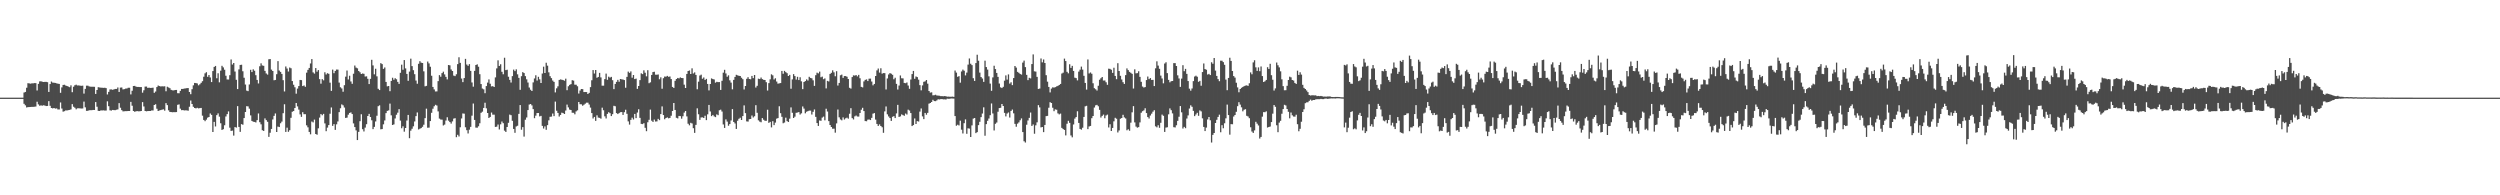 <?xml version="1.0" encoding="UTF-8"?>
<svg xmlns="http://www.w3.org/2000/svg" width="1920" height="150">
  <path d="M0 74.993h1v1.000H0zM1 74.993h1v1.000H1zM2 74.993h1v1.000H2zM3 74.993h1v1.000H3zM4 74.992h1v1.000H4zM5 74.992h1v1.000H5zM6 74.992h1v1.000H6zM7 74.992h1v1.000H7zM8 74.992h1v1.000H8zM9 74.993h1v1.000H9zM10 74.992h1v1.000H10zM11 74.993h1v1.000H11zM12 74.993h1v1.000H12zM13 74.992h1v1.000H13zM14 74.992h1v1.000H14zM15 74.993h1v1.000H15zM16 74.993h1v1.000H16zM17 74.993h1v1.000H17zM18 71.043h1v8.653H18zM19 70.587h1v10.287H19zM20 67.400h1v15.113H20zM21 63.902h1v18.396H21zM22 64.061h1v18.141H22zM23 64.279h1v17.872H23zM24 64.005h1v18.067H24zM25 63.976h1v18.094H25zM26 63.806h1v18.150H26zM27 63.868h1v17.970H27zM28 69.499h1v8.612H28zM29 64.418h1v15.744H29zM30 62.493h1v18.718H30zM31 62.434h1v18.520H31zM32 62.794h1v18.375H32zM33 62.969h1v17.851H33zM34 62.897h1v18.224H34zM35 62.854h1v18.584H35zM36 63.109h1v18.262H36zM37 70.598h1v7.050H37zM38 64.569h1v16.697H38zM39 62.597h1v20.368H39zM40 63.454h1v19.818H40zM41 63.542h1v19.418H41zM42 63.691h1v19.724H42zM43 64.013h1v19.247H43zM44 64.279h1v19.776H44zM45 64.454h1v19.628H45zM46 71.269h1v7.409H46zM47 67.110h1v16.256H47zM48 65.205h1v20.532H48zM49 65.074h1v20.310H49zM50 65.702h1v19.084H50zM51 66.065h1v18.784H51zM52 66.517h1v18.063H52zM53 66.967h1v17.448H53zM54 65.524h1v18.502H54zM55 70.799h1v9.193H55zM56 66.620h1v15.370H56zM57 65.471h1v17.283H57zM58 65.001h1v18.982H58zM59 65.627h1v17.548H59zM60 65.566h1v17.559H60zM61 65.782h1v17.479H61zM62 65.883h1v17.467H62zM63 65.806h1v17.488H63zM64 71.911h1v6.130H64zM65 68.246h1v14.181H65zM66 65.813h1v19.353H66zM67 65.800h1v19.285H67zM68 66.338h1v18.321H68zM69 66.582h1v18.073H69zM70 66.631h1v17.996H70zM71 66.616h1v17.817H71zM72 66.667h1v17.836H72zM73 72.136h1v6.232H73zM74 69.131h1v12.827H74zM75 66.983h1v18.143H75zM76 67.185h1v18.055H76zM77 67.312h1v17.492H77zM78 67.386h1v17.457H78zM79 67.505h1v17.205H79zM80 67.360h1v17.573H80zM81 67.685h1v17.183H81zM82 72.574h1v5.239H82zM83 70.571h1v10.965H83zM84 68.717h1v16.004H84zM85 68.680h1v16.260H85zM86 68.964h1v15.474H86zM87 68.647h1v15.913H87zM88 68.319h1v16.325H88zM89 68.297h1v15.971H89zM90 67.180h1v16.829H90zM91 70.599h1v8.607H91zM92 67.265h1v15.450H92zM93 67.156h1v17.412H93zM94 68.649h1v16.924H94zM95 68.430h1v17.031H95zM96 68.030h1v17.345H96zM97 67.931h1v17.419H97zM98 67.385h1v17.885H98zM99 67.377h1v17.874H99zM100 72.516h1v5.730H100zM101 69.659h1v11.551H101zM102 66.061h1v19.177H102zM103 65.963h1v19.904H103zM104 66.550h1v18.893H104zM105 66.741h1v18.590H105zM106 66.750h1v18.763H106zM107 66.847h1v18.626H107zM108 66.871h1v18.360H108zM109 71.150h1v7.300H109zM110 69.330h1v12.434H110zM111 66.532h1v18.721H111zM112 66.468h1v19.035H112zM113 67.459h1v17.862H113zM114 67.348h1v17.883H114zM115 67.541h1v17.683H115zM116 67.465h1v17.359H116zM117 67.328h1v17.515H117zM118 71.293h1v9.345H118zM119 70.297h1v9.764H119zM120 66.884h1v16.636H120zM121 65.688h1v19.571H121zM122 66.108h1v18.718H122zM123 66.389h1v18.165H123zM124 66.275h1v17.962H124zM125 66.338h1v17.618H125zM126 66.258h1v18.718H126zM127 70.075h1v9.111H127zM128 66.610h1v14.157H128zM129 67.188h1v17.550H129zM130 67.738h1v18.209H130zM131 68.996h1v17.091H131zM132 69.369h1v16.827H132zM133 69.429h1v16.707H133zM134 69.115h1v17.057H134zM135 69.080h1v16.968H135zM136 71.556h1v8.948H136zM137 71.645h1v8.526H137zM138 69.811h1v13.621H138zM139 68.281h1v16.328H139zM140 68.318h1v16.235H140zM141 68.006h1v16.852H141zM142 67.873h1v16.859H142zM143 67.690h1v17.091H143zM144 67.637h1v17.415H144zM145 70.658h1v11.324H145zM146 72.336h1v4.871H146zM147 68.527h1v11.344H147zM148 65.536h1v16.478H148zM149 63.704h1v19.251H149zM150 63.820h1v19.444H150zM151 64.097h1v18.682H151zM152 65.531h1v17.712H152zM153 64.696h1v18.328H153zM154 63.604h1v19.291H154zM155 62.356h1v26.497H155zM156 58.911h1v33.181H156zM157 56.314h1v36.776H157zM158 55.426h1v36.488H158zM159 58.988h1v31.386H159zM160 57.584h1v32.281H160zM161 59.484h1v27.643H161zM162 63.022h1v25.178H162zM163 54.566h1v46.795H163zM164 51.382h1v42.203H164zM165 50.645h1v46.473H165zM166 60.100h1v28.303H166zM167 56.250h1v30.818H167zM168 63.248h1v26.353H168zM169 54.295h1v40.374H169zM170 50.543h1v49.222H170zM171 51.771h1v47.451H171zM172 53.531h1v42.677H172zM173 58.150h1v31.302H173zM174 61.047h1v26.584H174zM175 61.090h1v24.466H175zM176 57.744h1v40.281H176zM177 45.674h1v54.906H177zM178 49.567h1v50.757H178zM179 48.373h1v55.751H179zM180 54.935h1v42.642H180zM181 61.293h1v36.682H181zM182 68.413h1v13.095H182zM183 53.303h1v44.161H183zM184 49.875h1v51.386H184zM185 49.718h1v45.639H185zM186 54.741h1v41.076H186zM187 59.720h1v30.938H187zM188 64.920h1v21.091H188zM189 69.562h1v11.996H189zM190 69.968h1v11.748H190zM191 64.879h1v18.603H191zM192 53.583h1v35.020H192zM193 55.342h1v37.525H193zM194 53.235h1v40.234H194zM195 54.347h1v39.313H195zM196 57.761h1v36.315H196zM197 61.413h1v30.827H197zM198 64.100h1v23.055H198zM199 50.886h1v42.973H199zM200 48.641h1v46.833H200zM201 50.269h1v49.767H201zM202 50.536h1v50.005H202zM203 54.430h1v36.524H203zM204 56.405h1v35.837H204zM205 57.280h1v36.288H205zM206 45.538h1v59.587H206zM207 45.374h1v56.580H207zM208 53.475h1v45.548H208zM209 54.532h1v37.216H209zM210 61.629h1v27.364H210zM211 61.372h1v25.786H211zM212 56.993h1v44.369H212zM213 46.928h1v50.322H213zM214 54.188h1v43.383H214zM215 55.211h1v39.457H215zM216 56.766h1v36.621H216zM217 61.606h1v25.317H217zM218 70.264h1v9.819H218zM219 51.043h1v50.302H219zM220 52.627h1v45.415H220zM221 54.947h1v46.286H221zM222 51.886h1v48.123H222zM223 52.440h1v38.035H223zM224 62.259h1v23.546H224zM225 65.075h1v20.215H225zM226 67.016h1v15.921H226zM227 71.930h1v7.195H227zM228 68.041h1v13.699H228zM229 66.104h1v18.089H229zM230 61.395h1v26.452H230zM231 61.528h1v28.220H231zM232 66.076h1v20.089H232zM233 65.649h1v22.045H233zM234 66.674h1v21.030H234zM235 55.809h1v40.458H235zM236 53.661h1v44.127H236zM237 52.191h1v49.139H237zM238 48.737h1v54.418H238zM239 45.382h1v47.970H239zM240 55.590h1v38.395H240zM241 56.503h1v35.341H241zM242 52.260h1v50.633H242zM243 55.031h1v48.468H243zM244 53.816h1v44.755H244zM245 60.758h1v29.578H245zM246 64.245h1v23.377H246zM247 60.769h1v27.746H247zM248 61.709h1v25.730H248zM249 55.508h1v39.264H249zM250 57.186h1v43.582H250zM251 56.224h1v41.784H251zM252 56.663h1v39.363H252zM253 63.512h1v23.849H253zM254 69.786h1v12.730H254zM255 53.467h1v43.218H255zM256 56.216h1v39.096H256zM257 54.485h1v45.238H257zM258 53.387h1v42.099H258zM259 53.440h1v39.821H259zM260 63.449h1v22.682H260zM261 67.012h1v16.159H261zM262 67.929h1v12.260H262zM263 70.460h1v10.410H263zM264 65.435h1v17.154H264zM265 58.881h1v31.709H265zM266 54.148h1v36.177H266zM267 61.044h1v27.008H267zM268 58.159h1v28.591H268zM269 62.589h1v23.712H269zM270 64.335h1v23.262H270zM271 56.635h1v38.145H271zM272 50.322h1v47.262H272zM273 51.905h1v48.250H273zM274 52.503h1v55.053H274zM275 54.535h1v46.762H275zM276 55.494h1v37.572H276zM277 56.824h1v30.935H277zM278 56.403h1v42.797H278zM279 56.704h1v44.265H279zM280 58.776h1v39.224H280zM281 58.647h1v36.733H281zM282 60.511h1v28.588H282zM283 64.577h1v22.859H283zM284 60.551h1v29.283H284zM285 45.936h1v46.415H285zM286 50.223h1v48.944H286zM287 57.103h1v40.355H287zM288 52.776h1v40.529H288zM289 58.615h1v30.283H289zM290 68.205h1v13.359H290zM291 69.179h1v11.735H291zM292 48.510h1v50.810H292zM293 49.252h1v49.885H293zM294 52.910h1v42.594H294zM295 51.812h1v40.684H295zM296 62.919h1v23.961H296zM297 66.288h1v18.843H297zM298 66.052h1v18.734H298zM299 70.019h1v9.524H299zM300 62.160h1v26.416H300zM301 59.695h1v36.302H301zM302 61.232h1v34.299H302zM303 60.044h1v30.919H303zM304 60.887h1v27.233H304zM305 62.891h1v23.613H305zM306 64.425h1v19.365H306zM307 55.887h1v36.759H307zM308 49.660h1v48.857H308zM309 53.574h1v43.460H309zM310 46.124h1v55.007H310zM311 52.513h1v45.799H311zM312 56.766h1v35.799H312zM313 62.049h1v26.216H313zM314 54.999h1v51.145H314zM315 45.070h1v55.283H315zM316 50.797h1v48.069H316zM317 53.901h1v43.135H317zM318 56.992h1v36.277H318zM319 61.849h1v27.354H319zM320 64.311h1v22.048H320zM321 48.981h1v50.441H321zM322 47.010h1v51.881H322zM323 48.124h1v50.229H323zM324 48.368h1v49.036H324zM325 54.779h1v40.991H325zM326 66.312h1v24.425H326zM327 65.961h1v17.476H327zM328 47.270h1v50.805H328zM329 48.684h1v49.297H329zM330 51.250h1v41.725H330zM331 58.160h1v28.475H331zM332 66.761h1v16.759H332zM333 68.661h1v12.948H333zM334 70.238h1v10.244H334zM335 70.187h1v10.853H335zM336 62.328h1v23.207H336zM337 57.680h1v33.403H337zM338 58.925h1v32.864H338zM339 56.153h1v35.765H339zM340 55.021h1v41.333H340zM341 57.159h1v38.514H341zM342 59.054h1v33.508H342zM343 60.997h1v29.073H343zM344 49.900h1v42.793H344zM345 50.173h1v43.595H345zM346 53.354h1v41.589H346zM347 54.547h1v38.695H347zM348 58.052h1v33.029H348zM349 58.481h1v32.305H349zM350 57.017h1v48.375H350zM351 49.268h1v54.271H351zM352 43.983h1v60.827H352zM353 48.275h1v49.451H353zM354 60.337h1v30.660H354zM355 63.056h1v24.074H355zM356 59.947h1v27.336H356zM357 45.208h1v52.526H357zM358 49.550h1v50.418H358zM359 50.534h1v51.950H359zM360 49.276h1v50.297H360zM361 54.436h1v42.992H361zM362 63.313h1v25.521H362zM363 66.547h1v12.949H363zM364 54.449h1v37.681H364zM365 49.896h1v48.085H365zM366 49.412h1v48.701H366zM367 51.247h1v45.751H367zM368 56.960h1v37.712H368zM369 64.554h1v22.073H369zM370 68.007h1v17.762H370zM371 68.632h1v14.280H371zM372 71.587h1v7.322H372zM373 66.100h1v17.087H373zM374 63.431h1v23.371H374zM375 60.972h1v29.641H375zM376 64.296h1v25.521H376zM377 66.357h1v20.088H377zM378 66.174h1v21.866H378zM379 66.795h1v21.261H379zM380 59.464h1v38.030H380zM381 52.509h1v44.793H381zM382 46.310h1v49.332H382zM383 50.653h1v48.796H383zM384 49.357h1v46.114H384zM385 55.162h1v38.181H385zM386 57.036h1v37.595H386zM387 44.351h1v56.019H387zM388 53.841h1v47.496H388zM389 53.542h1v44.010H389zM390 58.918h1v35.414H390zM391 61.333h1v26.669H391zM392 63.372h1v25.080H392zM393 58.445h1v34.344H393zM394 53.447h1v45.595H394zM395 54.616h1v47.355H395zM396 53.260h1v43.878H396zM397 57.091h1v39.490H397zM398 59.808h1v27.624H398zM399 68.955h1v11.756H399zM400 58.535h1v41.105H400zM401 55.414h1v42.228H401zM402 56.112h1v48.795H402zM403 58.469h1v33.461H403zM404 60.907h1v29.332H404zM405 63.398h1v21.156H405zM406 67.232h1v13.035H406zM407 68.940h1v10.908H407zM408 69.907h1v11.038H408zM409 63.267h1v20.538H409zM410 60.245h1v30.550H410zM411 57.812h1v31.004H411zM412 61.875h1v24.967H412zM413 58.971h1v27.835H413zM414 60.934h1v28.485H414zM415 63.752h1v25.245H415zM416 56.459h1v40.218H416zM417 51.177h1v47.531H417zM418 56.068h1v41.002H418zM419 48.157h1v51.508H419zM420 50.433h1v45.658H420zM421 55.554h1v36.867H421zM422 58.500h1v31.224H422zM423 59.995h1v29.553H423zM424 61.876h1v25.298H424zM425 62.883h1v26.286H425zM426 70.961h1v7.081H426zM427 67.839h1v17.226H427zM428 66.295h1v20.461H428zM429 61.368h1v28.145H429zM430 60.997h1v27.254H430zM431 61.231h1v25.281H431zM432 61.468h1v25.439H432zM433 62.028h1v25.525H433zM434 60.396h1v24.506H434zM435 69.259h1v11.092H435zM436 66.236h1v16.252H436zM437 65.199h1v18.978H437zM438 64.601h1v19.854H438zM439 61.602h1v24.979H439zM440 61.888h1v24.764H440zM441 65.043h1v22.746H441zM442 65.051h1v20.510H442zM443 66.228h1v18.511H443zM444 71.834h1v6.477H444zM445 69.550h1v10.461H445zM446 68.340h1v11.779H446zM447 68.475h1v12.722H447zM448 70.709h1v9.738H448zM449 70.647h1v8.964H449zM450 70.693h1v8.138H450zM451 72.169h1v6.656H451zM452 71.334h1v8.937H452zM453 66.903h1v15.753H453zM454 61.646h1v25.179H454zM455 53.811h1v37.178H455zM456 56.484h1v33.333H456zM457 53.753h1v39.069H457zM458 59.698h1v28.853H458zM459 59.068h1v31.230H459zM460 55.978h1v34.559H460zM461 59.433h1v31.707H461zM462 65.813h1v16.860H462zM463 65.768h1v18.938H463zM464 60.771h1v28.582H464zM465 56.520h1v34.461H465zM466 61.270h1v26.182H466zM467 58.871h1v27.285H467zM468 59.610h1v27.332H468zM469 59.040h1v30.084H469zM470 61.612h1v26.104H470zM471 68.466h1v12.776H471zM472 64.442h1v17.159H472zM473 62.885h1v23.974H473zM474 61.316h1v26.283H474zM475 62.756h1v24.139H475zM476 60.693h1v25.488H476zM477 60.915h1v25.133H477zM478 61.096h1v27.155H478zM479 61.514h1v24.638H479zM480 67.385h1v16.913H480zM481 59.044h1v28.374H481zM482 54.982h1v38.234H482zM483 55.972h1v39.713H483zM484 54.817h1v37.249H484zM485 59.660h1v30.726H485zM486 57.586h1v34.164H486zM487 60.700h1v26.785H487zM488 60.370h1v30.364H488zM489 68.232h1v18.185H489zM490 66.056h1v17.838H490zM491 61.519h1v29.001H491zM492 56.315h1v38.836H492zM493 56.950h1v38.376H493zM494 54.027h1v40.570H494zM495 55.881h1v42.245H495zM496 58.631h1v42.107H496zM497 53.903h1v39.978H497zM498 63.914h1v28.097H498zM499 63.222h1v20.946H499zM500 57.568h1v35.118H500zM501 55.350h1v38.307H501zM502 55.075h1v36.795H502zM503 57.335h1v35.995H503zM504 57.418h1v35.828H504zM505 57.208h1v34.092H505zM506 60.853h1v31.386H506zM507 59.413h1v28.171H507zM508 68.127h1v13.582H508zM509 60.034h1v28.331H509zM510 58.762h1v32.819H510zM511 58.874h1v31.730H511zM512 58.277h1v31.900H512zM513 58.993h1v31.872H513zM514 58.708h1v31.879H514zM515 60.713h1v28.166H515zM516 66.755h1v18.494H516zM517 67.539h1v11.571H517zM518 62.050h1v22.405H518zM519 60.659h1v29.831H519zM520 59.872h1v31.053H520zM521 60.193h1v28.834H521zM522 59.431h1v29.752H522zM523 59.882h1v31.278H523zM524 59.986h1v29.325H524zM525 65.013h1v21.441H525zM526 67.595h1v17.659H526zM527 56.790h1v32.608H527zM528 54.536h1v40.480H528zM529 54.125h1v42.116H529zM530 56.846h1v37.487H530zM531 52.479h1v42.352H531zM532 56.405h1v42.047H532zM533 55.603h1v46.433H533zM534 57.565h1v38.337H534zM535 68.574h1v14.631H535zM536 62.696h1v25.055H536zM537 58.011h1v34.037H537zM538 57.367h1v32.861H538zM539 60.459h1v29.648H539zM540 59.518h1v31.116H540zM541 61.376h1v27.488H541zM542 60.595h1v31.670H542zM543 64.446h1v23.346H543zM544 69.422h1v11.162H544zM545 64.493h1v21.118H545zM546 60.211h1v28.955H546zM547 60.714h1v27.579H547zM548 61.041h1v28.357H548zM549 63.511h1v26.426H549zM550 62.831h1v25.027H550zM551 63.069h1v25.425H551zM552 63.043h1v21.641H552zM553 69.094h1v15.125H553zM554 62.069h1v23.584H554zM555 55.826h1v39.752H555zM556 53.628h1v44.617H556zM557 56.444h1v35.271H557zM558 58.940h1v34.433H558zM559 57.859h1v38.697H559zM560 61.696h1v33.587H560zM561 63.430h1v29.095H561zM562 68.585h1v15.232H562zM563 61.333h1v32.332H563zM564 59.088h1v35.719H564zM565 57.432h1v41.580H565zM566 57.869h1v34.858H566zM567 58.211h1v33.027H567zM568 58.380h1v32.048H568zM569 59.690h1v32.451H569zM570 60.834h1v28.300H570zM571 68.713h1v12.256H571zM572 66.051h1v20.856H572zM573 60.528h1v32.698H573zM574 59.265h1v34.144H574zM575 60.663h1v30.906H575zM576 60.879h1v30.498H576zM577 58.330h1v30.390H577zM578 60.017h1v30.219H578zM579 57.605h1v31.666H579zM580 67.225h1v13.575H580zM581 65.875h1v20.744H581zM582 60.398h1v32.028H582zM583 60.717h1v32.692H583zM584 59.523h1v34.399H584zM585 60.781h1v29.902H585zM586 61.304h1v30.628H586zM587 61.428h1v31.340H587zM588 63.151h1v29.645H588zM589 69.545h1v14.714H589zM590 63.849h1v30.510H590zM591 60.928h1v32.677H591zM592 57.075h1v40.748H592zM593 57.867h1v35.191H593zM594 61.033h1v35.059H594zM595 60.101h1v34.043H595zM596 62.606h1v28.540H596zM597 64.248h1v26.437H597zM598 63.989h1v17.617H598zM599 63.815h1v23.144H599zM600 54.484h1v35.220H600zM601 56.621h1v38.031H601zM602 54.431h1v39.664H602zM603 55.412h1v34.970H603zM604 56.202h1v36.805H604zM605 58.389h1v35.300H605zM606 57.522h1v33.603H606zM607 68.145h1v14.319H607zM608 60.970h1v25.636H608zM609 56.922h1v33.700H609zM610 58.430h1v31.152H610zM611 61.158h1v25.453H611zM612 58.983h1v27.465H612zM613 61.488h1v24.586H613zM614 59.359h1v28.624H614zM615 62.475h1v24.578H615zM616 68.439h1v13.305H616zM617 62.956h1v20.429H617zM618 62.247h1v24.793H618zM619 60.961h1v24.827H619zM620 61.859h1v23.482H620zM621 59.002h1v25.922H621zM622 59.869h1v25.049H622zM623 60.171h1v27.809H623zM624 61.674h1v24.199H624zM625 65.944h1v18.125H625zM626 57.759h1v31.977H626zM627 55.797h1v38.706H627zM628 56.355h1v40.386H628zM629 54.980h1v37.546H629zM630 59.338h1v33.430H630zM631 58.831h1v31.509H631zM632 60.813h1v28.728H632zM633 60.221h1v32.200H633zM634 67.899h1v15.589H634zM635 62.131h1v23.532H635zM636 62.549h1v30.481H636zM637 56.767h1v39.223H637zM638 55.918h1v41.612H638zM639 53.999h1v44.854H639zM640 55.543h1v43.292H640zM641 58.586h1v43.288H641zM642 54.672h1v40.081H642zM643 65.713h1v18.387H643zM644 63.672h1v26.457H644zM645 57.815h1v33.913H645zM646 57.291h1v35.147H646zM647 59.801h1v30.366H647zM648 58.400h1v33.376H648zM649 58.436h1v32.426H649zM650 58.908h1v31.460H650zM651 60.674h1v30.460H651zM652 67.435h1v19.889H652zM653 68.024h1v15.048H653zM654 59.210h1v31.517H654zM655 57.842h1v33.898H655zM656 58.085h1v31.292H656zM657 57.631h1v31.122H657zM658 58.660h1v30.859H658zM659 57.504h1v32.030H659zM660 60.098h1v26.670H660zM661 66.736h1v17.562H661zM662 67.099h1v15.669H662zM663 62.501h1v22.813H663zM664 61.323h1v31.662H664zM665 60.953h1v32.165H665zM666 62.284h1v29.603H666zM667 60.442h1v31.305H667zM668 60.384h1v31.852H668zM669 62.621h1v27.896H669zM670 65.559h1v21.751H670zM671 64.471h1v22.382H671zM672 58.356h1v33.498H672zM673 54.046h1v41.130H673zM674 52.660h1v44.034H674zM675 55.752h1v39.798H675zM676 52.420h1v44.339H676zM677 56.580h1v41.182H677zM678 56.137h1v45.851H678zM679 56.174h1v29.404H679zM680 68.715h1v13.057H680zM681 60.263h1v27.534H681zM682 57.178h1v32.289H682zM683 56.133h1v34.551H683zM684 56.636h1v36.258H684zM685 57.454h1v32.236H685zM686 60.894h1v28.302H686zM687 59.725h1v30.965H687zM688 64.407h1v22.660H688zM689 68.736h1v11.807H689zM690 65.684h1v24.138H690zM691 57.975h1v31.399H691zM692 60.087h1v27.790H692zM693 60.206h1v28.233H693zM694 63.686h1v25.254H694zM695 63.915h1v23.289H695zM696 63.327h1v24.660H696zM697 65.710h1v18.532H697zM698 68.219h1v16.664H698zM699 61.099h1v25.750H699zM700 56.880h1v39.922H700zM701 54.501h1v41.553H701zM702 60.537h1v30.448H702zM703 58.702h1v36.519H703zM704 59.261h1v33.759H704zM705 61.173h1v32.156H705zM706 65.403h1v20.316H706zM707 69.370h1v13.938H707zM708 65.584h1v23.822H708zM709 62.822h1v28.673H709zM710 62.477h1v24.232H710zM711 61.419h1v26.701H711zM712 64.265h1v22.434H712zM713 69.880h1v9.728H713zM714 71.104h1v7.990H714zM715 70.897h1v7.447H715zM716 73.196h1v3.473H716zM717 73.104h1v4.512H717zM718 72.737h1v4.968H718zM719 73.304h1v3.785H719zM720 73.444h1v2.807H720zM721 73.515h1v2.860H721zM722 73.836h1v2.305H722zM723 73.838h1v2.229H723zM724 73.913h1v2.414H724zM725 73.795h1v2.477H725zM726 73.943h1v2.483H726zM727 74.223h1v1.566H727zM728 74.176h1v1.714H728zM729 74.287h1v1.549H729zM730 74.268h1v1.367H730zM731 74.214h1v1.485H731zM732 74.377h1v1.346H732zM733 54.148h1v35.009H733zM734 55.741h1v40.828H734zM735 58.983h1v36.803H735zM736 58.456h1v37.890H736zM737 63.486h1v29.204H737zM738 54.866h1v44.723H738zM739 53.452h1v49.062H739zM740 54.326h1v40.275H740zM741 57.900h1v33.784H741zM742 55.780h1v46.964H742zM743 49.596h1v48.985H743zM744 44.877h1v53.876H744zM745 48.952h1v56.283H745zM746 50.034h1v46.256H746zM747 60.036h1v31.056H747zM748 62.136h1v28.500H748zM749 48.452h1v53.795H749zM750 42.026h1v59.451H750zM751 46.650h1v49.464H751zM752 55.781h1v37.763H752zM753 59.172h1v30.784H753zM754 60.335h1v26.850H754zM755 62.899h1v19.548H755zM756 46.596h1v57.656H756zM757 51.506h1v43.849H757zM758 53.456h1v39.303H758zM759 58.641h1v32.389H759zM760 64.197h1v24.258H760zM761 69.744h1v9.722H761zM762 59.448h1v27.709H762zM763 50.505h1v49.682H763zM764 53.068h1v42.008H764zM765 56.027h1v38.064H765zM766 59.019h1v26.798H766zM767 64.133h1v18.881H767zM768 67.087h1v15.684H768zM769 67.618h1v12.274H769zM770 66.669h1v14.758H770zM771 61.949h1v24.748H771zM772 57.917h1v31.493H772zM773 61.134h1v26.053H773zM774 57.113h1v29.261H774zM775 64.218h1v26.070H775zM776 63.184h1v22.003H776zM777 65.364h1v18.766H777zM778 59.977h1v27.087H778zM779 50.672h1v44.459H779zM780 51.927h1v45.422H780zM781 55.208h1v39.781H781zM782 55.904h1v38.091H782zM783 56.793h1v35.561H783zM784 57.313h1v33.597H784zM785 48.087h1v53.351H785zM786 46.530h1v61.941H786zM787 51.566h1v57.925H787zM788 57.519h1v38.267H788zM789 61.541h1v30.991H789zM790 59.734h1v30.790H790zM791 60.209h1v26.239H791zM792 49.193h1v47.542H792zM793 41.760h1v53.832H793zM794 54.782h1v47.943H794zM795 54.992h1v41.281H795zM796 59.056h1v34.888H796zM797 68.279h1v12.477H797zM798 67.996h1v14.501H798zM799 44.892h1v52.938H799zM800 47.864h1v49.675H800zM801 45.688h1v55.815H801zM802 48.385h1v47.586H802zM803 57.735h1v31.452H803zM804 62.705h1v26.263H804zM805 66.759h1v15.958H805zM806 70.975h1v7.506H806zM807 68.053h1v11.040H807zM808 67.072h1v15.668H808zM809 67.268h1v18.137H809zM810 66.935h1v17.058H810zM811 66.342h1v17.915H811zM812 65.947h1v21.123H812zM813 65.256h1v22.609H813zM814 64.445h1v22.817H814zM815 56.495h1v41.710H815zM816 55.795h1v43.315H816zM817 44.999h1v54.791H817zM818 46.889h1v57.077H818zM819 55.129h1v39.897H819zM820 56.343h1v36.416H820zM821 49.347h1v45.012H821zM822 52.144h1v51.871H822zM823 50.566h1v54.919H823zM824 54.459h1v41.133H824zM825 59.649h1v31.455H825zM826 60.016h1v29.897H826zM827 61.746h1v23.709H827zM828 54.990h1v39.427H828zM829 53.513h1v45.516H829zM830 51.147h1v48.443H830zM831 53.477h1v44.621H831zM832 58.231h1v31.597H832zM833 63.708h1v17.958H833zM834 68.797h1v12.462H834zM835 45.649h1v53.517H835zM836 56.434h1v40.671H836zM837 55.647h1v41.083H837zM838 56.635h1v34.134H838zM839 63.941h1v25.130H839zM840 67.735h1v14.840H840zM841 68.546h1v12.355H841zM842 69.504h1v11.015H842zM843 65.845h1v15.784H843zM844 61.222h1v23.168H844zM845 60.133h1v30.119H845zM846 59.135h1v29.827H846zM847 61.872h1v26.165H847zM848 61.799h1v29.018H848zM849 63.202h1v25.489H849zM850 65.106h1v22.885H850zM851 52.760h1v45.146H851zM852 52.888h1v42.541H852zM853 53.538h1v47.046H853zM854 55.968h1v42.290H854zM855 52.026h1v41.171H855zM856 58.296h1v32.152H856zM857 60.841h1v30.333H857zM858 48.556h1v53.167H858zM859 54.522h1v45.693H859zM860 58.218h1v32.957H860zM861 61.026h1v29.596H861zM862 63.107h1v25.073H862zM863 64.475h1v25.692H863zM864 57.707h1v33.277H864zM865 52.512h1v47.548H865zM866 53.859h1v45.422H866zM867 55.189h1v45.194H867zM868 55.894h1v38.309H868zM869 56.734h1v29.532H869zM870 68.008h1v13.503H870zM871 53.230h1v40.780H871zM872 56.319h1v40.889H872zM873 56.162h1v41.906H873zM874 54.751h1v42.876H874zM875 59.047h1v34.940H875zM876 62.843h1v23.735H876zM877 66.467h1v18.946H877zM878 67.201h1v17.604H878zM879 66.878h1v16.271H879zM880 61.470h1v25.351H880zM881 58.804h1v31.079H881zM882 60.750h1v30.288H882zM883 59.960h1v28.784H883zM884 61.389h1v25.922H884zM885 61.336h1v24.411H885zM886 66.120h1v18.530H886zM887 52.456h1v44.546H887zM888 47.084h1v50.720H888zM889 50.393h1v45.794H889zM890 52.819h1v45.349H890zM891 58.040h1v36.259H891zM892 60.246h1v27.789H892zM893 63.979h1v24.942H893zM894 48.812h1v52.518H894zM895 47.823h1v50.158H895zM896 56.147h1v41.613H896zM897 61.335h1v26.473H897zM898 63.216h1v20.044H898zM899 62.382h1v22.256H899zM900 62.190h1v24.889H900zM901 48.504h1v49.166H901zM902 48.482h1v49.418H902zM903 50.686h1v45.541H903zM904 57.868h1v34.956H904zM905 60.250h1v29.385H905zM906 66.713h1v14.745H906zM907 60.352h1v25.933H907zM908 50.082h1v48.620H908zM909 54.691h1v42.745H909zM910 52.882h1v45.580H910zM911 56.710h1v34.348H911zM912 62.277h1v26.327H912zM913 68.093h1v15.253H913zM914 69.654h1v11.242H914zM915 67.956h1v14.058H915zM916 62.293h1v22.839H916zM917 58.773h1v30.421H917zM918 58.118h1v29.802H918zM919 58.946h1v27.691H919zM920 62.806h1v26.109H920zM921 62.104h1v22.686H921zM922 65.857h1v19.705H922zM923 55.359h1v35.521H923zM924 48.738h1v48.760H924zM925 53.048h1v47.630H925zM926 53.552h1v44.435H926zM927 57.253h1v34.485H927zM928 56.739h1v33.131H928zM929 57.666h1v34.699H929zM930 47.845h1v61.631H930zM931 48.957h1v54.610H931zM932 44.552h1v57.613H932zM933 54.208h1v40.255H933zM934 58.298h1v33.732H934zM935 60.767h1v29.034H935zM936 62.363h1v25.715H936zM937 46.590h1v55.005H937zM938 46.669h1v49.484H938zM939 47.701h1v50.788H939zM940 49.782h1v44.906H940zM941 61.124h1v29.780H941zM942 69.277h1v11.052H942zM943 59.849h1v28.531H943zM944 44.321h1v59.078H944zM945 46.781h1v48.564H945zM946 54.512h1v40.901H946zM947 58.422h1v31.093H947zM948 59.596h1v28.740H948zM949 63.549h1v22.305H949zM950 67.101h1v14.444H950zM951 70.884h1v7.583H951zM952 68.336h1v12.006H952zM953 67.407h1v15.019H953zM954 66.746h1v18.780H954zM955 66.163h1v18.090H955zM956 65.741h1v18.137H956zM957 65.519h1v23.425H957zM958 65.940h1v23.482H958zM959 63.960h1v26.816H959zM960 55.588h1v42.165H960zM961 57.024h1v44.001H961zM962 47.933h1v54.163H962zM963 46.281h1v53.884H963zM964 51.720h1v41.811H964zM965 54.415h1v40.577H965zM966 51.782h1v44.596H966zM967 54.688h1v51.727H967zM968 51.034h1v54.155H968zM969 58.399h1v31.183H969zM970 62.964h1v23.130H970zM971 62.406h1v23.757H971zM972 61.397h1v24.127H972zM973 51.616h1v46.316H973zM974 52.952h1v44.606H974zM975 49.015h1v48.165H975zM976 57.749h1v35.992H976zM977 61.253h1v26.034H977zM978 69.511h1v11.177H978zM979 67.873h1v14.174H979zM980 48.039h1v48.185H980zM981 50.122h1v51.423H981zM982 51.783h1v42.356H982zM983 54.767h1v37.997H983zM984 60.932h1v26.418H984zM985 66.160h1v17.590H985zM986 69.307h1v11.158H986zM987 69.297h1v11.723H987zM988 65.894h1v17.808H988zM989 61.430h1v24.411H989zM990 58.860h1v32.041H990zM991 59.380h1v27.067H991zM992 61.456h1v27.122H992zM993 61.866h1v27.634H993zM994 63.684h1v25.935H994zM995 64.470h1v23.666H995zM996 54.274h1v41.129H996zM997 57.529h1v43.273H997zM998 55.500h1v43.431H998zM999 57.318h1v36.153H999zM1000 65.107h1v20.914H1000zM1001 67.465h1v16.432H1001zM1002 68.344h1v10.925H1002zM1003 69.493h1v9.141H1003zM1004 70.749h1v7.791H1004zM1005 72.946h1v4.502H1005zM1006 73.350h1v3.153H1006zM1007 73.161h1v4.198H1007zM1008 73.142h1v3.674H1008zM1009 73.271h1v3.521H1009zM1010 73.190h1v3.129H1010zM1011 73.851h1v2.309H1011zM1012 73.702h1v2.482H1012zM1013 73.810h1v2.364H1013zM1014 73.683h1v2.230H1014zM1015 73.951h1v2.187H1015zM1016 74.173h1v1.941H1016zM1017 74.125h1v1.656H1017zM1018 74.246h1v1.432H1018zM1019 74.076h1v1.861H1019zM1020 74.087h1v1.739H1020zM1021 74.034h1v1.633H1021zM1022 74.457h1v1.103H1022zM1023 74.478h1v1.118H1023zM1024 74.562h1v1.000H1024zM1025 74.459h1v1.190H1025zM1026 74.429h1v1.094H1026zM1027 74.464h1v1.000H1027zM1028 74.506h1v1.000H1028zM1029 74.640h1v1.000H1029zM1030 74.712h1v1.000H1030zM1031 74.776h1v1.000H1031zM1032 49.841h1v48.004H1032zM1033 50.268h1v43.902H1033zM1034 49.390h1v52.122H1034zM1035 56.345h1v41.750H1035zM1036 62.920h1v27.436H1036zM1037 64.253h1v21.783H1037zM1038 64.378h1v21.097H1038zM1039 49.226h1v50.056H1039zM1040 51.032h1v47.552H1040zM1041 51.691h1v47.641H1041zM1042 58.610h1v33.831H1042zM1043 62.315h1v25.830H1043zM1044 61.676h1v24.997H1044zM1045 59.697h1v29.378H1045zM1046 51.192h1v49.005H1046zM1047 45.142h1v52.696H1047zM1048 48.043h1v54.137H1048zM1049 51.046h1v49.743H1049zM1050 50.541h1v39.699H1050zM1051 69.788h1v10.273H1051zM1052 60.958h1v35.961H1052zM1053 52.665h1v42.764H1053zM1054 49.985h1v47.415H1054zM1055 52.551h1v38.952H1055zM1056 61.403h1v28.253H1056zM1057 65.180h1v18.516H1057zM1058 67.873h1v11.917H1058zM1059 69.039h1v12.305H1059zM1060 64.709h1v19.377H1060zM1061 54.493h1v34.912H1061zM1062 54.804h1v37.759H1062zM1063 53.063h1v40.127H1063zM1064 54.462h1v37.671H1064zM1065 58.929h1v35.798H1065zM1066 61.532h1v30.641H1066zM1067 62.890h1v25.304H1067zM1068 56.372h1v39.916H1068zM1069 52.767h1v41.470H1069zM1070 47.977h1v49.323H1070zM1071 51.785h1v47.329H1071zM1072 52.112h1v42.475H1072zM1073 56.752h1v33.171H1073zM1074 55.156h1v37.526H1074zM1075 46.683h1v54.872H1075zM1076 47.518h1v54.528H1076zM1077 46.026h1v56.500H1077zM1078 58.247h1v30.259H1078zM1079 63.768h1v24.569H1079zM1080 62.091h1v25.069H1080zM1081 63.266h1v23.725H1081zM1082 42.681h1v58.072H1082zM1083 45.369h1v52.467H1083zM1084 50.854h1v47.054H1084zM1085 54.396h1v42.480H1085zM1086 61.060h1v26.547H1086zM1087 68.286h1v12.437H1087zM1088 59.793h1v31.372H1088zM1089 45.831h1v52.031H1089zM1090 47.373h1v49.360H1090zM1091 54.805h1v47.521H1091zM1092 57.242h1v37.326H1092zM1093 65.165h1v21.969H1093zM1094 66.110h1v20.348H1094zM1095 68.761h1v13.921H1095zM1096 71.838h1v6.541H1096zM1097 67.931h1v13.502H1097zM1098 66.444h1v18.261H1098zM1099 63.452h1v23.486H1099zM1100 62.735h1v25.645H1100zM1101 66.688h1v20.035H1101zM1102 65.777h1v22.590H1102zM1103 66.446h1v21.563H1103zM1104 55.776h1v41.221H1104zM1105 55.963h1v44.893H1105zM1106 52.883h1v47.391H1106zM1107 51.853h1v48.747H1107zM1108 52.302h1v45.125H1108zM1109 50.751h1v40.049H1109zM1110 56.911h1v37.638H1110zM1111 49.477h1v52.375H1111zM1112 52.396h1v48.871H1112zM1113 54.499h1v49.724H1113zM1114 59.035h1v32.503H1114zM1115 62.444h1v28.156H1115zM1116 63.578h1v23.267H1116zM1117 60.170h1v28.006H1117zM1118 48.984h1v51.238H1118zM1119 49.734h1v50.231H1119zM1120 53.684h1v47.569H1120zM1121 58.071h1v39.362H1121zM1122 57.243h1v40.285H1122zM1123 68.389h1v12.146H1123zM1124 66.382h1v16.793H1124zM1125 54.667h1v42.658H1125zM1126 53.564h1v45.174H1126zM1127 55.549h1v41.819H1127zM1128 56.815h1v36.397H1128zM1129 60.408h1v25.756H1129zM1130 67.919h1v12.879H1130zM1131 71.034h1v9.368H1131zM1132 69.450h1v11.016H1132zM1133 65.031h1v18.192H1133zM1134 63.056h1v24.083H1134zM1135 55.744h1v34.306H1135zM1136 61.066h1v26.440H1136zM1137 59.688h1v27.786H1137zM1138 61.107h1v26.554H1138zM1139 63.293h1v26.139H1139zM1140 56.672h1v36.723H1140zM1141 55.038h1v45.901H1141zM1142 55.286h1v49.249H1142zM1143 51.933h1v49.311H1143zM1144 47.181h1v49.771H1144zM1145 56.094h1v40.550H1145zM1146 59.954h1v30.205H1146zM1147 47.288h1v52.412H1147zM1148 48.131h1v54.517H1148zM1149 54.602h1v44.321H1149zM1150 60.108h1v30.569H1150zM1151 61.912h1v25.933H1151zM1152 63.881h1v23.661H1152zM1153 62.544h1v29.255H1153zM1154 59.332h1v31.254H1154zM1155 52.575h1v45.961H1155zM1156 51.284h1v44.416H1156zM1157 55.734h1v37.719H1157zM1158 60.587h1v29.528H1158zM1159 68.523h1v12.415H1159zM1160 68.680h1v11.682H1160zM1161 54.253h1v44.759H1161zM1162 58.737h1v42.469H1162zM1163 54.990h1v43.440H1163zM1164 55.536h1v40.387H1164zM1165 61.977h1v28.969H1165zM1166 63.816h1v23.763H1166zM1167 63.912h1v22.123H1167zM1168 66.936h1v14.197H1168zM1169 65.317h1v22.914H1169zM1170 61.037h1v35.862H1170zM1171 60.807h1v35.524H1171zM1172 60.851h1v30.684H1172zM1173 62.149h1v25.151H1173zM1174 62.635h1v24.377H1174zM1175 63.534h1v21.714H1175zM1176 66.092h1v16.627H1176zM1177 50.617h1v44.211H1177zM1178 48.560h1v48.019H1178zM1179 50.451h1v51.063H1179zM1180 47.993h1v54.117H1180zM1181 55.410h1v38.143H1181zM1182 59.836h1v30.869H1182zM1183 59.811h1v29.451H1183zM1184 46.196h1v56.228H1184zM1185 45.839h1v52.138H1185zM1186 54.451h1v39.240H1186zM1187 59.874h1v30.985H1187zM1188 59.705h1v26.340H1188zM1189 60.992h1v24.446H1189zM1190 62.483h1v29.011H1190zM1191 49.462h1v48.446H1191zM1192 47.873h1v52.728H1192zM1193 51.934h1v38.702H1193zM1194 55.116h1v39.051H1194zM1195 62.363h1v27.977H1195zM1196 67.196h1v13.897H1196zM1197 49.920h1v41.495H1197zM1198 47.894h1v44.979H1198zM1199 54.457h1v39.756H1199zM1200 57.246h1v38.641H1200zM1201 63.023h1v26.227H1201zM1202 64.136h1v21.573H1202zM1203 67.515h1v13.512H1203zM1204 69.057h1v12.829H1204zM1205 64.450h1v20.659H1205zM1206 59.315h1v32.134H1206zM1207 57.099h1v33.862H1207zM1208 58.570h1v34.751H1208zM1209 54.479h1v37.129H1209zM1210 57.383h1v38.337H1210zM1211 59.576h1v34.609H1211zM1212 60.354h1v32.652H1212zM1213 55.486h1v43.169H1213zM1214 49.099h1v52.755H1214zM1215 55.811h1v43.866H1215zM1216 52.980h1v43.479H1216zM1217 56.744h1v34.156H1217zM1218 55.612h1v34.117H1218zM1219 53.854h1v38.772H1219zM1220 45.905h1v60.689H1220zM1221 52.443h1v49.105H1221zM1222 49.781h1v52.542H1222zM1223 59.631h1v31.597H1223zM1224 61.920h1v27.988H1224zM1225 62.493h1v25.938H1225zM1226 60.149h1v34.487H1226zM1227 42.623h1v54.250H1227zM1228 53.255h1v42.620H1228zM1229 48.014h1v53.730H1229zM1230 53.898h1v47.453H1230zM1231 58.993h1v36.146H1231zM1232 69.180h1v11.734H1232zM1233 59.519h1v35.710H1233zM1234 45.097h1v58.561H1234zM1235 53.924h1v42.915H1235zM1236 53.584h1v43.146H1236zM1237 53.528h1v40.350H1237zM1238 62.299h1v27.559H1238zM1239 65.493h1v18.485H1239zM1240 67.427h1v13.290H1240zM1241 71.651h1v7.040H1241zM1242 67.168h1v15.072H1242zM1243 64.562h1v20.981H1243zM1244 61.687h1v26.368H1244zM1245 62.537h1v25.748H1245zM1246 65.867h1v19.597H1246zM1247 67.054h1v19.173H1247zM1248 66.548h1v20.039H1248zM1249 54.507h1v39.122H1249zM1250 58.634h1v39.838H1250zM1251 51.114h1v49.756H1251zM1252 47.236h1v51.117H1252zM1253 50.703h1v51.865H1253zM1254 54.532h1v38.189H1254zM1255 54.675h1v39.296H1255zM1256 52.251h1v45.640H1256zM1257 46.721h1v53.970H1257zM1258 54.903h1v47.777H1258zM1259 57.185h1v34.901H1259zM1260 59.627h1v30.942H1260zM1261 59.147h1v26.569H1261zM1262 61.975h1v24.557H1262zM1263 53.342h1v46.270H1263zM1264 54.727h1v44.081H1264zM1265 53.177h1v46.899H1265zM1266 58.961h1v32.038H1266zM1267 63.502h1v25.355H1267zM1268 70.546h1v9.264H1268zM1269 64.573h1v23.117H1269zM1270 54.941h1v46.146H1270zM1271 56.005h1v40.040H1271zM1272 55.669h1v39.977H1272zM1273 63.327h1v27.180H1273zM1274 66.844h1v18.356H1274zM1275 69.405h1v10.910H1275zM1276 70.689h1v10.139H1276zM1277 70.003h1v10.210H1277zM1278 65.890h1v16.583H1278zM1279 59.901h1v25.403H1279zM1280 56.525h1v32.617H1280zM1281 61.451h1v25.389H1281zM1282 60.099h1v26.424H1282zM1283 60.850h1v25.962H1283zM1284 63.833h1v25.505H1284zM1285 55.987h1v34.582H1285zM1286 55.586h1v42.288H1286zM1287 52.681h1v45.416H1287zM1288 53.459h1v47.698H1288zM1289 56.683h1v40.761H1289zM1290 56.355h1v35.311H1290zM1291 59.670h1v28.809H1291zM1292 60.365h1v28.237H1292zM1293 62.412h1v24.154H1293zM1294 61.293h1v25.600H1294zM1295 71.007h1v8.143H1295zM1296 67.994h1v17.175H1296zM1297 66.186h1v22.244H1297zM1298 59.798h1v31.578H1298zM1299 59.775h1v29.160H1299zM1300 61.433h1v27.130H1300zM1301 60.866h1v25.978H1301zM1302 61.013h1v25.856H1302zM1303 60.823h1v24.725H1303zM1304 69.705h1v9.500H1304zM1305 68.372h1v14.382H1305zM1306 64.936h1v17.797H1306zM1307 64.818h1v19.689H1307zM1308 61.140h1v27.418H1308zM1309 61.563h1v24.776H1309zM1310 64.822h1v22.122H1310zM1311 64.894h1v21.163H1311zM1312 60.373h1v33.987H1312zM1313 51.399h1v45.660H1313zM1314 57.070h1v44.494H1314zM1315 51.167h1v49.093H1315zM1316 51.970h1v44.710H1316zM1317 58.524h1v37.251H1317zM1318 52.373h1v49.137H1318zM1319 51.273h1v50.579H1319zM1320 46.312h1v52.547H1320zM1321 58.212h1v31.483H1321zM1322 50.040h1v45.296H1322zM1323 46.511h1v49.670H1323zM1324 44.721h1v55.849H1324zM1325 56.955h1v37.926H1325zM1326 60.463h1v28.981H1326zM1327 61.196h1v27.798H1327zM1328 50.301h1v50.306H1328zM1329 50.722h1v45.158H1329zM1330 49.889h1v47.988H1330zM1331 54.686h1v38.385H1331zM1332 59.558h1v26.973H1332zM1333 61.895h1v24.960H1333zM1334 62.480h1v22.815H1334zM1335 56.619h1v39.312H1335zM1336 46.872h1v48.138H1336zM1337 53.511h1v46.062H1337zM1338 52.912h1v44.035H1338zM1339 56.670h1v35.914H1339zM1340 65.701h1v17.942H1340zM1341 68.629h1v12.079H1341zM1342 49.108h1v48.404H1342zM1343 45.507h1v50.735H1343zM1344 51.623h1v46.450H1344zM1345 53.860h1v43.132H1345zM1346 59.807h1v30.709H1346zM1347 66.087h1v19.068H1347zM1348 68.459h1v11.825H1348zM1349 69.566h1v12.445H1349zM1350 61.194h1v22.544H1350zM1351 57.522h1v31.867H1351zM1352 59.265h1v30.771H1352zM1353 58.403h1v27.499H1353zM1354 63.928h1v24.523H1354zM1355 63.370h1v22.857H1355zM1356 65.079h1v18.664H1356zM1357 66.210h1v18.343H1357zM1358 50.874h1v40.031H1358zM1359 50.483h1v45.978H1359zM1360 50.472h1v52.253H1360zM1361 53.659h1v43.102H1361zM1362 54.918h1v42.176H1362zM1363 55.778h1v34.774H1363zM1364 53.810h1v49.540H1364zM1365 44.226h1v59.271H1365zM1366 46.688h1v53.320H1366zM1367 48.792h1v54.380H1367zM1368 54.492h1v35.552H1368zM1369 59.904h1v31.119H1369zM1370 61.904h1v28.479H1370zM1371 54.086h1v38.646H1371zM1372 48.276h1v50.917H1372zM1373 47.838h1v52.228H1373zM1374 51.479h1v45.518H1374zM1375 59.536h1v36.363H1375zM1376 61.726h1v25.671H1376zM1377 69.075h1v10.977H1377zM1378 54.580h1v42.393H1378zM1379 51.916h1v48.824H1379zM1380 50.220h1v49.661H1380zM1381 54.580h1v38.092H1381zM1382 56.198h1v35.778H1382zM1383 63.443h1v24.611H1383zM1384 66.538h1v17.221H1384zM1385 68.510h1v13.861H1385zM1386 71.498h1v6.182H1386zM1387 68.436h1v13.330H1387zM1388 67.660h1v14.900H1388zM1389 67.020h1v17.285H1389zM1390 67.703h1v15.986H1390zM1391 65.523h1v19.365H1391zM1392 64.260h1v23.950H1392zM1393 64.804h1v23.237H1393zM1394 57.358h1v37.872H1394zM1395 54.316h1v44.132H1395zM1396 51.474h1v46.158H1396zM1397 51.122h1v46.741H1397zM1398 49.245h1v48.133H1398zM1399 56.718h1v36.210H1399zM1400 56.928h1v36.066H1400zM1401 52.127h1v47.228H1401zM1402 50.239h1v54.905H1402zM1403 52.067h1v47.326H1403zM1404 62.847h1v25.098H1404zM1405 62.452h1v22.683H1405zM1406 62.387h1v24.931H1406zM1407 56.507h1v32.825H1407zM1408 53.483h1v48.441H1408zM1409 55.518h1v44.522H1409zM1410 48.060h1v46.785H1410zM1411 59.383h1v34.577H1411zM1412 62.204h1v24.546H1412zM1413 69.239h1v11.799H1413zM1414 65.056h1v22.856H1414zM1415 53.412h1v45.790H1415zM1416 55.624h1v40.438H1416zM1417 52.316h1v44.495H1417zM1418 60.373h1v36.139H1418zM1419 63.439h1v22.577H1419zM1420 67.514h1v15.230H1420zM1421 69.956h1v11.390H1421zM1422 69.770h1v10.413H1422zM1423 62.468h1v20.812H1423zM1424 60.358h1v28.218H1424zM1425 58.530h1v31.885H1425zM1426 58.182h1v28.868H1426zM1427 60.089h1v28.618H1427zM1428 62.240h1v29.951H1428zM1429 64.642h1v24.159H1429zM1430 61.077h1v29.368H1430zM1431 56.187h1v40.339H1431zM1432 53.535h1v44.448H1432zM1433 51.729h1v53.448H1433zM1434 51.820h1v44.554H1434zM1435 57.324h1v38.767H1435zM1436 60.417h1v29.726H1436zM1437 54.675h1v41.511H1437zM1438 56.812h1v40.476H1438zM1439 54.119h1v46.533H1439zM1440 59.885h1v34.147H1440zM1441 62.049h1v29.171H1441zM1442 63.487h1v25.183H1442zM1443 60.023h1v31.944H1443zM1444 52.815h1v46.004H1444zM1445 54.053h1v47.222H1445zM1446 49.620h1v46.316H1446zM1447 53.364h1v39.347H1447zM1448 57.686h1v33.987H1448zM1449 68.008h1v12.394H1449zM1450 61.767h1v24.733H1450zM1451 54.764h1v43.428H1451zM1452 55.368h1v43.052H1452zM1453 53.523h1v40.166H1453zM1454 58.296h1v33.023H1454zM1455 60.444h1v31.278H1455zM1456 63.309h1v24.801H1456zM1457 66.181h1v19.428H1457zM1458 69.752h1v11.096H1458zM1459 64.628h1v21.592H1459zM1460 61.342h1v28.835H1460zM1461 59.064h1v32.494H1461zM1462 59.201h1v30.918H1462zM1463 60.503h1v26.735H1463zM1464 60.525h1v26.589H1464zM1465 62.406h1v21.805H1465zM1466 59.592h1v30.066H1466zM1467 51.684h1v45.267H1467zM1468 53.702h1v50.079H1468zM1469 49.439h1v52.826H1469zM1470 54.605h1v40.045H1470zM1471 57.683h1v35.034H1471zM1472 60.648h1v28.797H1472zM1473 56.323h1v45.596H1473zM1474 45.409h1v50.780H1474zM1475 50.259h1v53.418H1475zM1476 52.955h1v43.931H1476zM1477 56.551h1v37.576H1477zM1478 60.981h1v27.581H1478zM1479 62.337h1v23.129H1479zM1480 57.350h1v39.262H1480zM1481 47.430h1v50.276H1481zM1482 50.436h1v46.891H1482zM1483 52.496h1v40.902H1483zM1484 57.372h1v34.235H1484zM1485 67.993h1v15.153H1485zM1486 68.903h1v10.512H1486zM1487 49.161h1v48.164H1487zM1488 45.097h1v49.313H1488zM1489 56.197h1v34.832H1489zM1490 59.082h1v28.458H1490zM1491 65.986h1v17.566H1491zM1492 68.957h1v13.150H1492zM1493 69.261h1v10.397H1493zM1494 70.235h1v11.162H1494zM1495 62.278h1v22.102H1495zM1496 59.191h1v29.286H1496zM1497 60.804h1v28.028H1497zM1498 57.507h1v28.804H1498zM1499 62.377h1v26.543H1499zM1500 65.168h1v21.668H1500zM1501 63.184h1v21.857H1501zM1502 62.748h1v23.992H1502zM1503 49.060h1v47.540H1503zM1504 51.094h1v43.749H1504zM1505 50.168h1v44.958H1505zM1506 51.567h1v46.665H1506zM1507 58.986h1v34.064H1507zM1508 55.446h1v34.670H1508zM1509 57.971h1v34.534H1509zM1510 42.612h1v68.192H1510zM1511 42.381h1v64.442H1511zM1512 51.083h1v40.998H1512zM1513 61.332h1v27.717H1513zM1514 61.649h1v26.588H1514zM1515 62.618h1v27.092H1515zM1516 59.453h1v35.360H1516zM1517 50.629h1v51.280H1517zM1518 48.345h1v53.194H1518zM1519 55.405h1v42.889H1519zM1520 57.999h1v35.758H1520zM1521 64.047h1v25.036H1521zM1522 69.318h1v11.156H1522zM1523 56.297h1v40.257H1523zM1524 50.200h1v53.664H1524zM1525 50.882h1v50.913H1525zM1526 55.641h1v40.961H1526zM1527 59.212h1v32.581H1527zM1528 63.011h1v27.081H1528zM1529 66.968h1v19.004H1529zM1530 67.751h1v13.135H1530zM1531 70.500h1v7.635H1531zM1532 68.144h1v13.914H1532zM1533 67.638h1v17.624H1533zM1534 66.516h1v19.240H1534zM1535 67.231h1v17.519H1535zM1536 64.891h1v20.217H1536zM1537 64.178h1v24.626H1537zM1538 65.293h1v23.445H1538zM1539 55.801h1v36.453H1539zM1540 58.030h1v40.465H1540zM1541 49.184h1v49.946H1541zM1542 51.194h1v49.150H1542zM1543 50.259h1v43.609H1543zM1544 57.446h1v36.900H1544zM1545 55.611h1v39.432H1545zM1546 42.331h1v64.685H1546zM1547 51.999h1v46.993H1547zM1548 50.601h1v56.700H1548zM1549 59.518h1v32.396H1549zM1550 59.367h1v32.455H1550zM1551 61.436h1v25.317H1551zM1552 58.674h1v31.340H1552zM1553 50.984h1v50.916H1553zM1554 52.484h1v46.754H1554zM1555 50.622h1v49.019H1555zM1556 59.242h1v33.572H1556zM1557 61.461h1v32.252H1557zM1558 68.914h1v11.917H1558zM1559 54.946h1v32.842H1559zM1560 54.947h1v45.052H1560zM1561 51.530h1v48.293H1561zM1562 51.553h1v43.621H1562zM1563 59.567h1v29.533H1563zM1564 64.301h1v19.915H1564zM1565 68.666h1v12.765H1565zM1566 68.910h1v12.414H1566zM1567 68.857h1v12.252H1567zM1568 62.079h1v21.882H1568zM1569 60.095h1v29.623H1569zM1570 58.496h1v32.559H1570zM1571 61.940h1v23.935H1571zM1572 62.058h1v26.067H1572zM1573 63.166h1v27.460H1573zM1574 64.631h1v23.134H1574zM1575 57.992h1v37.543H1575zM1576 59.167h1v38.498H1576zM1577 51.206h1v47.080H1577zM1578 52.511h1v48.617H1578zM1579 56.300h1v43.810H1579zM1580 59.333h1v30.419H1580zM1581 59.416h1v31.128H1581zM1582 53.800h1v43.526H1582zM1583 50.599h1v49.760H1583zM1584 54.097h1v39.898H1584zM1585 61.186h1v27.284H1585zM1586 61.101h1v25.986H1586zM1587 65.762h1v26.438H1587zM1588 60.975h1v29.768H1588zM1589 52.614h1v46.164H1589zM1590 57.187h1v40.477H1590zM1591 55.314h1v43.191H1591zM1592 55.508h1v41.505H1592zM1593 60.472h1v26.003H1593zM1594 69.481h1v11.043H1594zM1595 67.149h1v14.646H1595zM1596 64.530h1v19.821H1596zM1597 63.675h1v21.087H1597zM1598 61.746h1v24.509H1598zM1599 62.458h1v24.303H1599zM1600 64.500h1v23.291H1600zM1601 65.237h1v20.874H1601zM1602 66.900h1v18.438H1602zM1603 72.358h1v5.392H1603zM1604 70.501h1v8.936H1604zM1605 69.177h1v10.205H1605zM1606 68.880h1v11.256H1606zM1607 70.770h1v9.672H1607zM1608 70.211h1v9.526H1608zM1609 70.205h1v8.642H1609zM1610 71.604h1v7.719H1610zM1611 70.014h1v11.627H1611zM1612 68.386h1v17.275H1612zM1613 63.389h1v24.626H1613zM1614 59.622h1v27.405H1614zM1615 60.164h1v26.112H1615zM1616 60.174h1v24.806H1616zM1617 60.471h1v24.215H1617zM1618 60.907h1v23.635H1618zM1619 60.674h1v22.808H1619zM1620 60.961h1v22.625H1620zM1621 70.100h1v8.038H1621zM1622 66.130h1v14.539H1622zM1623 60.949h1v21.970H1623zM1624 60.563h1v22.347H1624zM1625 59.995h1v22.470H1625zM1626 60.406h1v22.806H1626zM1627 60.787h1v22.370H1627zM1628 60.929h1v22.181H1628zM1629 60.088h1v23.818H1629zM1630 68.650h1v9.931H1630zM1631 65.786h1v14.717H1631zM1632 62.397h1v21.425H1632zM1633 61.340h1v23.944H1633zM1634 62.217h1v22.714H1634zM1635 61.760h1v23.408H1635zM1636 62.048h1v23.413H1636zM1637 62.774h1v22.541H1637zM1638 63.180h1v22.280H1638zM1639 70.000h1v9.128H1639zM1640 69.025h1v12.294H1640zM1641 64.506h1v21.249H1641zM1642 64.454h1v21.805H1642zM1643 65.233h1v20.346H1643zM1644 65.556h1v20.069H1644zM1645 65.919h1v19.452H1645zM1646 66.182h1v19.125H1646zM1647 64.604h1v21.403H1647zM1648 70.090h1v8.442H1648zM1649 67.006h1v15.340H1649zM1650 65.398h1v17.535H1650zM1651 64.369h1v19.578H1651zM1652 65.209h1v18.647H1652zM1653 65.321h1v18.265H1653zM1654 65.679h1v17.567H1654zM1655 65.693h1v17.887H1655zM1656 65.571h1v18.436H1656zM1657 71.415h1v10.704H1657zM1658 70.123h1v10.163H1658zM1659 66.381h1v17.435H1659zM1660 65.879h1v19.486H1660zM1661 66.337h1v18.537H1661zM1662 66.516h1v18.016H1662zM1663 66.517h1v18.222H1663zM1664 66.780h1v17.936H1664zM1665 66.702h1v18.003H1665zM1666 68.223h1v15.406H1666zM1667 70.430h1v10.223H1667zM1668 67.698h1v16.541H1668zM1669 66.802h1v18.542H1669zM1670 67.042h1v17.944H1670zM1671 67.307h1v17.608H1671zM1672 67.400h1v17.313H1672zM1673 67.255h1v17.794H1673zM1674 67.609h1v17.429H1674zM1675 67.717h1v16.019H1675zM1676 71.156h1v8.065H1676zM1677 69.189h1v14.746H1677zM1678 68.295h1v16.699H1678zM1679 68.563h1v15.992H1679zM1680 68.386h1v16.699H1680zM1681 68.447h1v16.393H1681zM1682 67.890h1v16.777H1682zM1683 67.751h1v16.604H1683zM1684 66.708h1v17.104H1684zM1685 68.082h1v11.538H1685zM1686 66.982h1v16.932H1686zM1687 67.916h1v17.224H1687zM1688 68.332h1v17.280H1688zM1689 68.035h1v17.410H1689zM1690 67.799h1v17.563H1690zM1691 67.791h1v17.466H1691zM1692 67.456h1v17.548H1692zM1693 67.545h1v15.799H1693zM1694 70.753h1v9.055H1694zM1695 67.237h1v16.876H1695zM1696 65.866h1v19.819H1696zM1697 65.987h1v19.828H1697zM1698 66.752h1v18.723H1698zM1699 66.634h1v18.786H1699zM1700 66.754h1v18.611H1700zM1701 67.080h1v18.332H1701zM1702 67.177h1v18.174H1702zM1703 71.700h1v7.361H1703zM1704 68.117h1v15.246H1704zM1705 66.703h1v18.640H1705zM1706 67.265h1v18.238H1706zM1707 67.285h1v17.910H1707zM1708 67.570h1v17.648H1708zM1709 67.249h1v17.804H1709zM1710 66.886h1v18.358H1710zM1711 66.956h1v18.085H1711zM1712 71.520h1v7.462H1712zM1713 67.671h1v15.478H1713zM1714 65.815h1v19.238H1714zM1715 65.922h1v19.436H1715zM1716 66.447h1v18.395H1716zM1717 66.492h1v17.850H1717zM1718 66.358h1v17.696H1718zM1719 66.168h1v17.746H1719zM1720 66.054h1v18.983H1720zM1721 68.907h1v9.962H1721zM1722 66.880h1v16.880H1722zM1723 67.466h1v17.827H1723zM1724 68.601h1v17.767H1724zM1725 69.321h1v16.868H1725zM1726 69.298h1v16.802H1726zM1727 69.044h1v17.074H1727zM1728 68.889h1v17.135H1728zM1729 69.097h1v16.793H1729zM1730 73.012h1v5.198H1730zM1731 69.874h1v10.748H1731zM1732 68.615h1v15.939H1732zM1733 68.099h1v16.786H1733zM1734 68.163h1v16.456H1734zM1735 67.663h1v17.326H1735zM1736 67.525h1v17.607H1736zM1737 67.230h1v17.993H1737zM1738 67.608h1v17.417H1738zM1739 72.089h1v4.991H1739zM1740 69.989h1v9.687H1740zM1741 65.571h1v16.137H1741zM1742 64.158h1v17.746H1742zM1743 65.452h1v17.633H1743zM1744 64.354h1v18.653H1744zM1745 64.640h1v18.224H1745zM1746 64.702h1v18.577H1746zM1747 53.765h1v37.033H1747zM1748 58.291h1v37.420H1748zM1749 60.347h1v32.102H1749zM1750 57.921h1v32.736H1750zM1751 62.316h1v25.807H1751zM1752 54.601h1v44.699H1752zM1753 56.405h1v37.141H1753zM1754 55.515h1v39.032H1754zM1755 61.428h1v32.524H1755zM1756 55.238h1v46.533H1756zM1757 51.420h1v45.827H1757zM1758 44.619h1v50.629H1758zM1759 48.297h1v43.943H1759zM1760 56.267h1v37.782H1760zM1761 54.367h1v33.602H1761zM1762 59.425h1v30.832H1762zM1763 56.817h1v32.019H1763zM1764 57.987h1v33.895H1764zM1765 56.213h1v35.236H1765zM1766 68.104h1v12.177H1766zM1767 62.326h1v24.086H1767zM1768 61.211h1v27.868H1768zM1769 57.830h1v31.853H1769zM1770 59.448h1v29.160H1770zM1771 58.341h1v32.458H1771zM1772 58.504h1v30.087H1772zM1773 59.279h1v32.177H1773zM1774 60.615h1v28.280H1774zM1775 69.423h1v12.171H1775zM1776 66.563h1v16.249H1776zM1777 63.593h1v22.202H1777zM1778 64.227h1v22.481H1778zM1779 65.690h1v20.239H1779zM1780 66.470h1v17.170H1780zM1781 66.833h1v16.817H1781zM1782 68.702h1v14.202H1782zM1783 69.502h1v11.502H1783zM1784 72.133h1v5.831H1784zM1785 72.848h1v4.953H1785zM1786 71.924h1v6.695H1786zM1787 71.895h1v6.666H1787zM1788 72.120h1v6.234H1788zM1789 72.509h1v5.408H1789zM1790 72.815h1v4.595H1790zM1791 73.189h1v3.792H1791zM1792 73.543h1v3.240H1792zM1793 73.846h1v2.166H1793zM1794 73.861h1v2.117H1794zM1795 73.557h1v2.425H1795zM1796 74.121h1v1.628H1796zM1797 74.295h1v1.540H1797zM1798 74.270h1v1.459H1798zM1799 74.403h1v1.276H1799zM1800 74.577h1v1.000H1800zM1801 74.583h1v1.000H1801zM1802 74.508h1v1.000H1802zM1803 74.618h1v1.000H1803zM1804 74.636h1v1.000H1804zM1805 74.552h1v1.000H1805zM1806 74.659h1v1.000H1806zM1807 74.766h1v1.000H1807zM1808 74.709h1v1.000H1808zM1809 74.638h1v1.000H1809zM1810 74.797h1v1.000H1810zM1811 74.785h1v1.000H1811zM1812 74.780h1v1.000H1812zM1813 74.804h1v1.000H1813zM1814 74.837h1v1.000H1814zM1815 74.766h1v1.000H1815zM1816 74.739h1v1.000H1816zM1817 74.838h1v1.000H1817zM1818 74.832h1v1.000H1818zM1819 74.842h1v1.000H1819zM1820 74.850h1v1.000H1820zM1821 74.866h1v1.000H1821zM1822 74.827h1v1.000H1822zM1823 74.810h1v1.000H1823zM1824 74.876h1v1.000H1824zM1825 74.907h1v1.000H1825zM1826 74.886h1v1.000H1826zM1827 74.891h1v1.000H1827zM1828 74.907h1v1.000H1828zM1829 74.879h1v1.000H1829zM1830 74.873h1v1.000H1830zM1831 74.923h1v1.000H1831zM1832 74.941h1v1.000H1832zM1833 74.927h1v1.000H1833zM1834 74.938h1v1.000H1834zM1835 74.945h1v1.000H1835zM1836 74.932h1v1.000H1836zM1837 74.927h1v1.000H1837zM1838 74.956h1v1.000H1838zM1839 74.965h1v1.000H1839zM1840 74.961h1v1.000H1840zM1841 74.965h1v1.000H1841zM1842 74.966h1v1.000H1842zM1843 74.962h1v1.000H1843zM1844 74.960h1v1.000H1844zM1845 74.973h1v1.000H1845zM1846 74.980h1v1.000H1846zM1847 74.976h1v1.000H1847zM1848 74.978h1v1.000H1848zM1849 74.982h1v1.000H1849zM1850 74.978h1v1.000H1850zM1851 74.977h1v1.000H1851zM1852 74.983h1v1.000H1852zM1853 74.987h1v1.000H1853zM1854 74.986h1v1.000H1854zM1855 74.988h1v1.000H1855zM1856 74.986h1v1.000H1856zM1857 74.987h1v1.000H1857zM1858 74.986h1v1.000H1858zM1859 74.990h1v1.000H1859zM1860 74.991h1v1.000H1860zM1861 74.990h1v1.000H1861zM1862 74.989h1v1.000H1862zM1863 74.991h1v1.000H1863zM1864 74.990h1v1.000H1864zM1865 74.989h1v1.000H1865zM1866 74.988h1v1.000H1866zM1867 74.990h1v1.000H1867zM1868 74.991h1v1.000H1868zM1869 74.992h1v1.000H1869zM1870 74.991h1v1.000H1870zM1871 74.992h1v1.000H1871zM1872 74.992h1v1.000H1872zM1873 74.992h1v1.000H1873zM1874 74.993h1v1.000H1874zM1875 74.992h1v1.000H1875zM1876 74.992h1v1.000H1876zM1877 74.994h1v1.000H1877zM1878 74.993h1v1.000H1878zM1879 74.992h1v1.000H1879zM1880 74.992h1v1.000H1880zM1881 74.992h1v1.000H1881zM1882 74.992h1v1.000H1882zM1883 74.993h1v1.000H1883zM1884 74.995h1v1.000H1884zM1885 74.995h1v1.000H1885zM1886 74.995h1v1.000H1886zM1887 74.996h1v1.000H1887zM1888 74.996h1v1.000H1888zM1889 74.997h1v1.000H1889zM1890 74.998h1v1.000H1890zM1891 74.998h1v1.000H1891zM1892 74.998h1v1.000H1892zM1893 74.998h1v1.000H1893zM1894 74.999h1v1.000H1894zM1895 74.999h1v1.000H1895zM1896 74.999h1v1.000H1896zM1897 74.999h1v1.000H1897zM1898 74.999h1v1.000H1898zM1899 74.999h1v1.000H1899zM1900 74.999h1v1.000H1900zM1901 74.999h1v1.000H1901zM1902 75.000h1v1.000H1902zM1903 75.000h1v1.000H1903zM1904 75.000h1v1.000H1904zM1905 75.000h1v1.000H1905zM1906 75.000h1v1.000H1906zM1907 75.000h1v1.000H1907zM1908 75.000h1v1.000H1908zM1909 75.000h1v1.000H1909zM1910 75.000h1v1.000H1910zM1911 75.000h1v1.000H1911zM1912 75.000h1v1.000H1912zM1913 75.000h1v1.000H1913zM1914 75.000h1v1.000H1914zM1915 75.000h1v1.000H1915zM1916 75.000h1v1.000H1916zM1917 75.000h1v1.000H1917zM1918 75.000h1v1.000H1918zM1919 75.000h1v1.000H1919z" fill="#4a4a4a"></path>
</svg>
